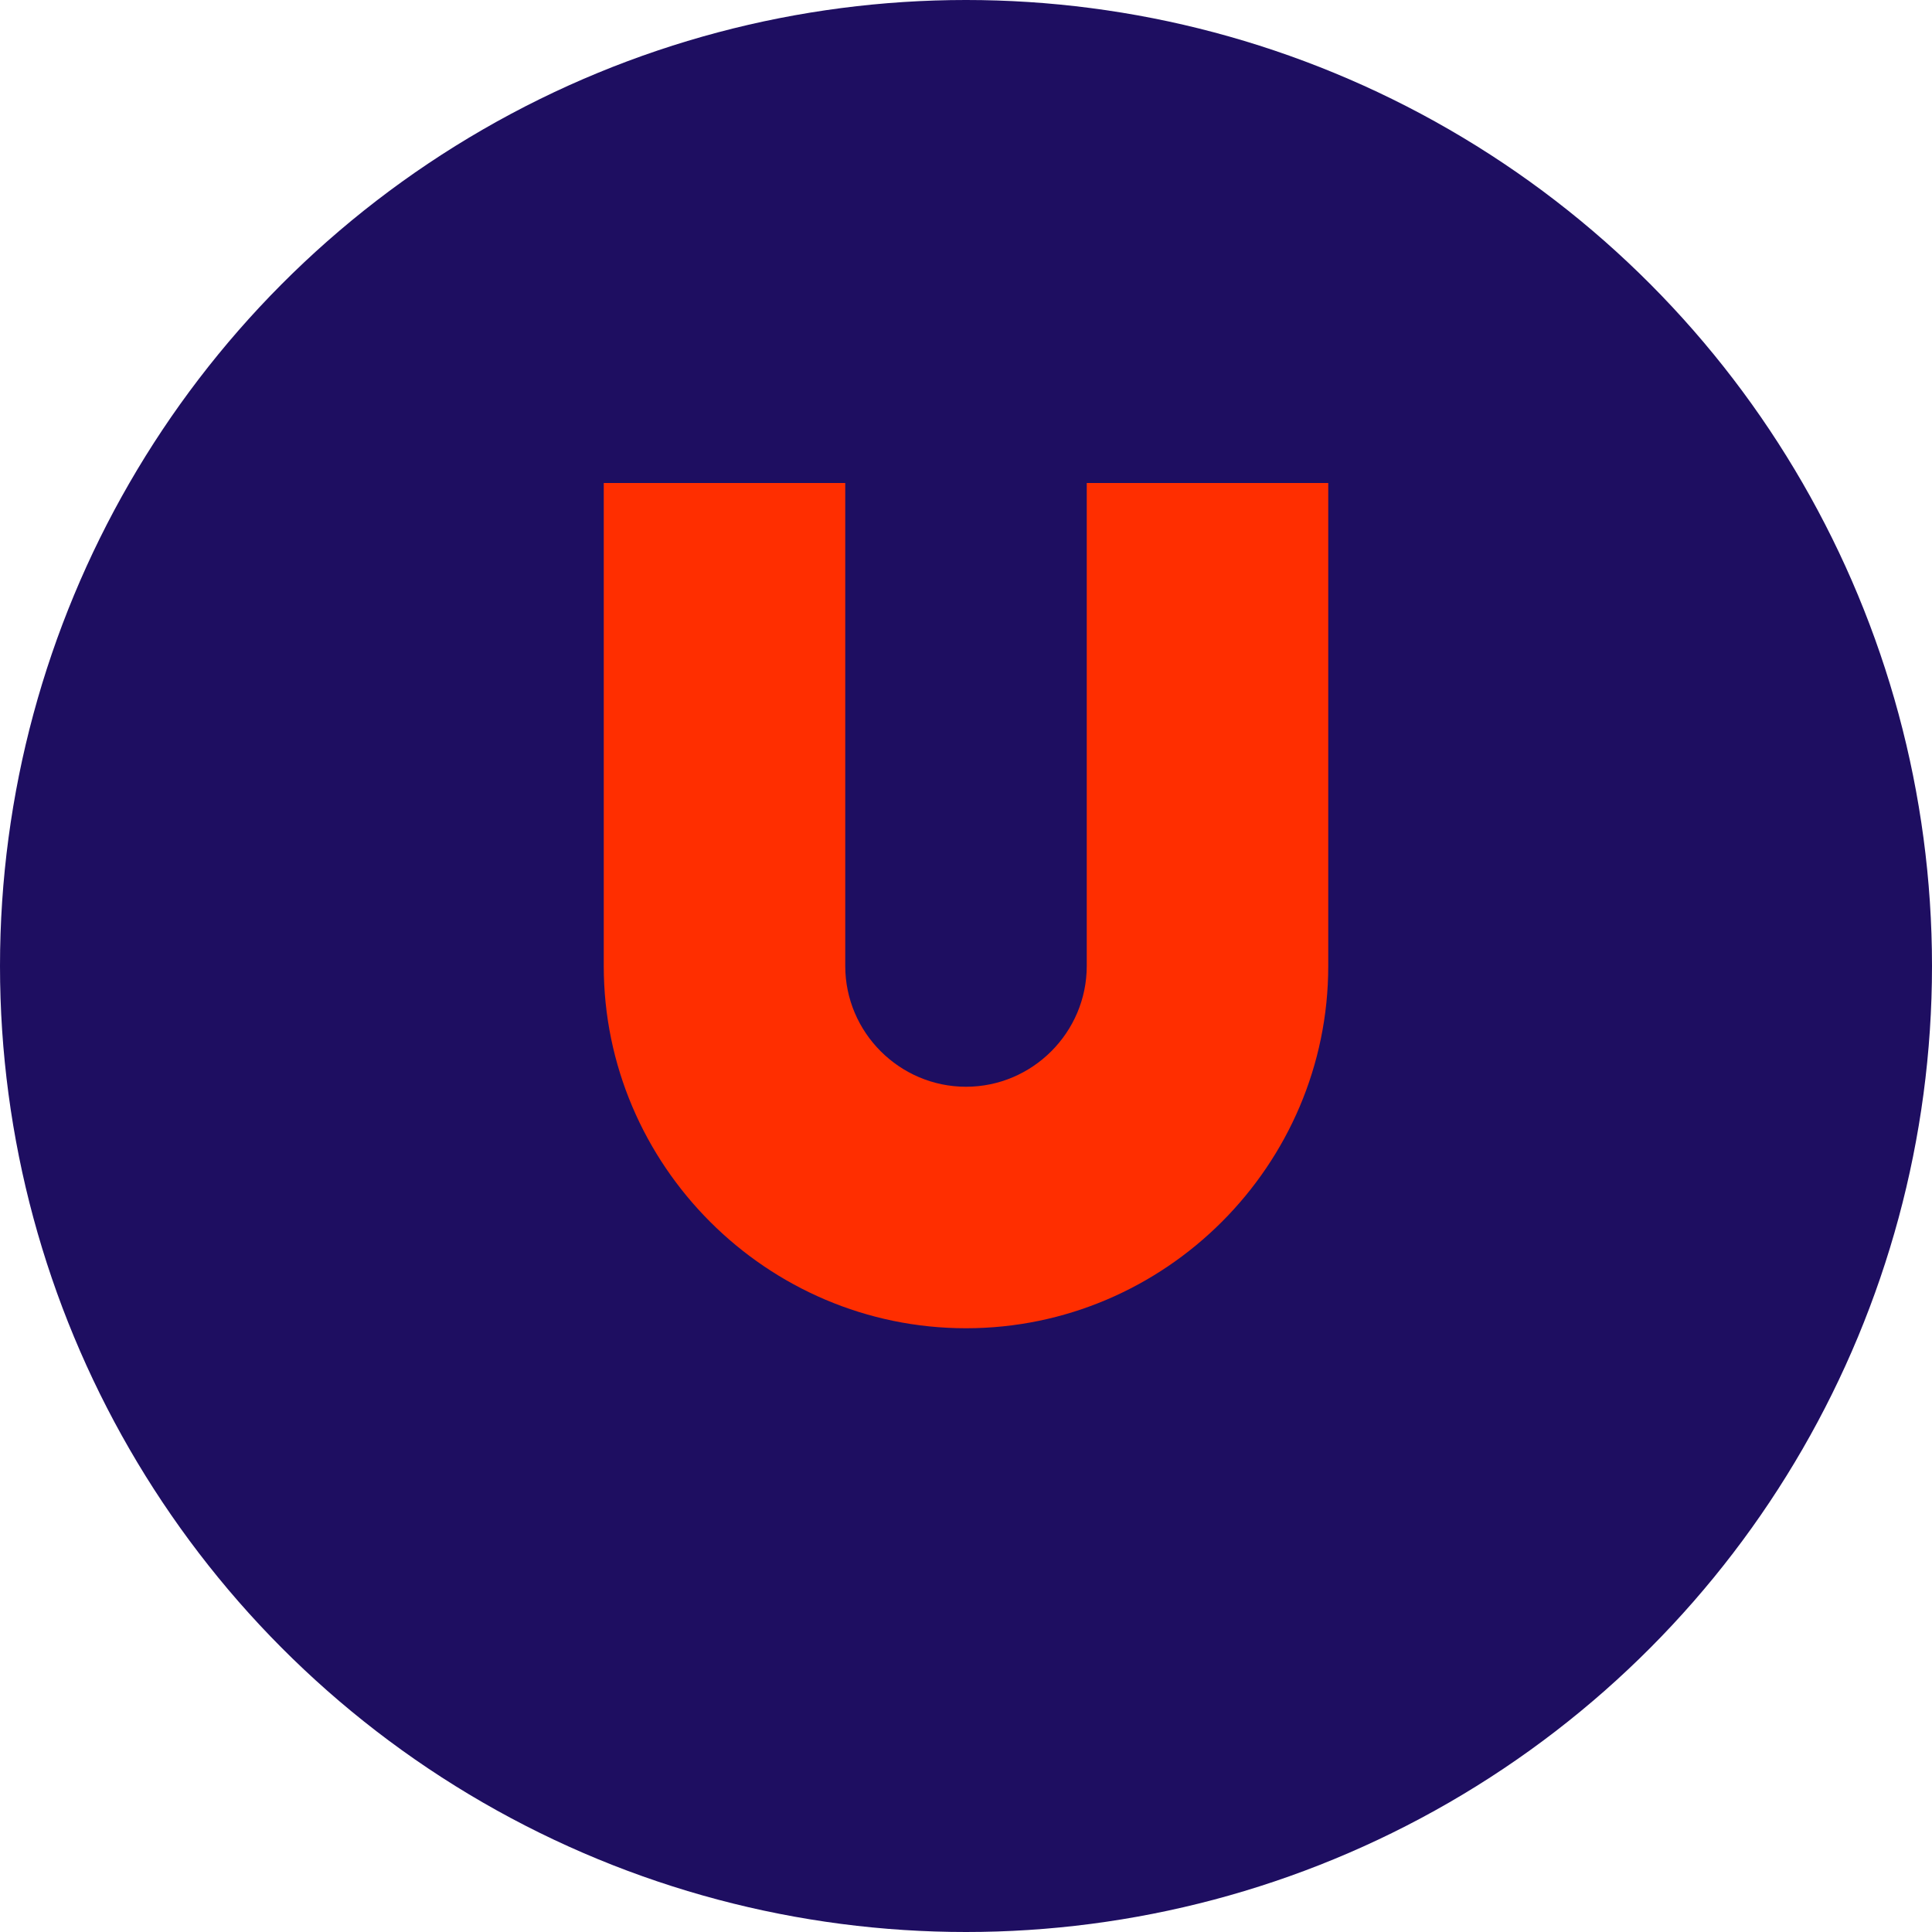 
<svg xmlns="http://www.w3.org/2000/svg" width="32" height="32" viewBox="0 0 32 32">
  <!-- Brand navy background circle -->
  <circle cx="16" cy="16" r="16" fill="#1E0E61" />
  
  <!-- Brand orange U shape -->
  <path d="M10 8v8c0 3.3 2.7 6 6 6s6-2.7 6-6V8h-4v8c0 1.1-.9 2-2 2s-2-.9-2-2V8h-4z" fill="#FF2E00" />
</svg>

